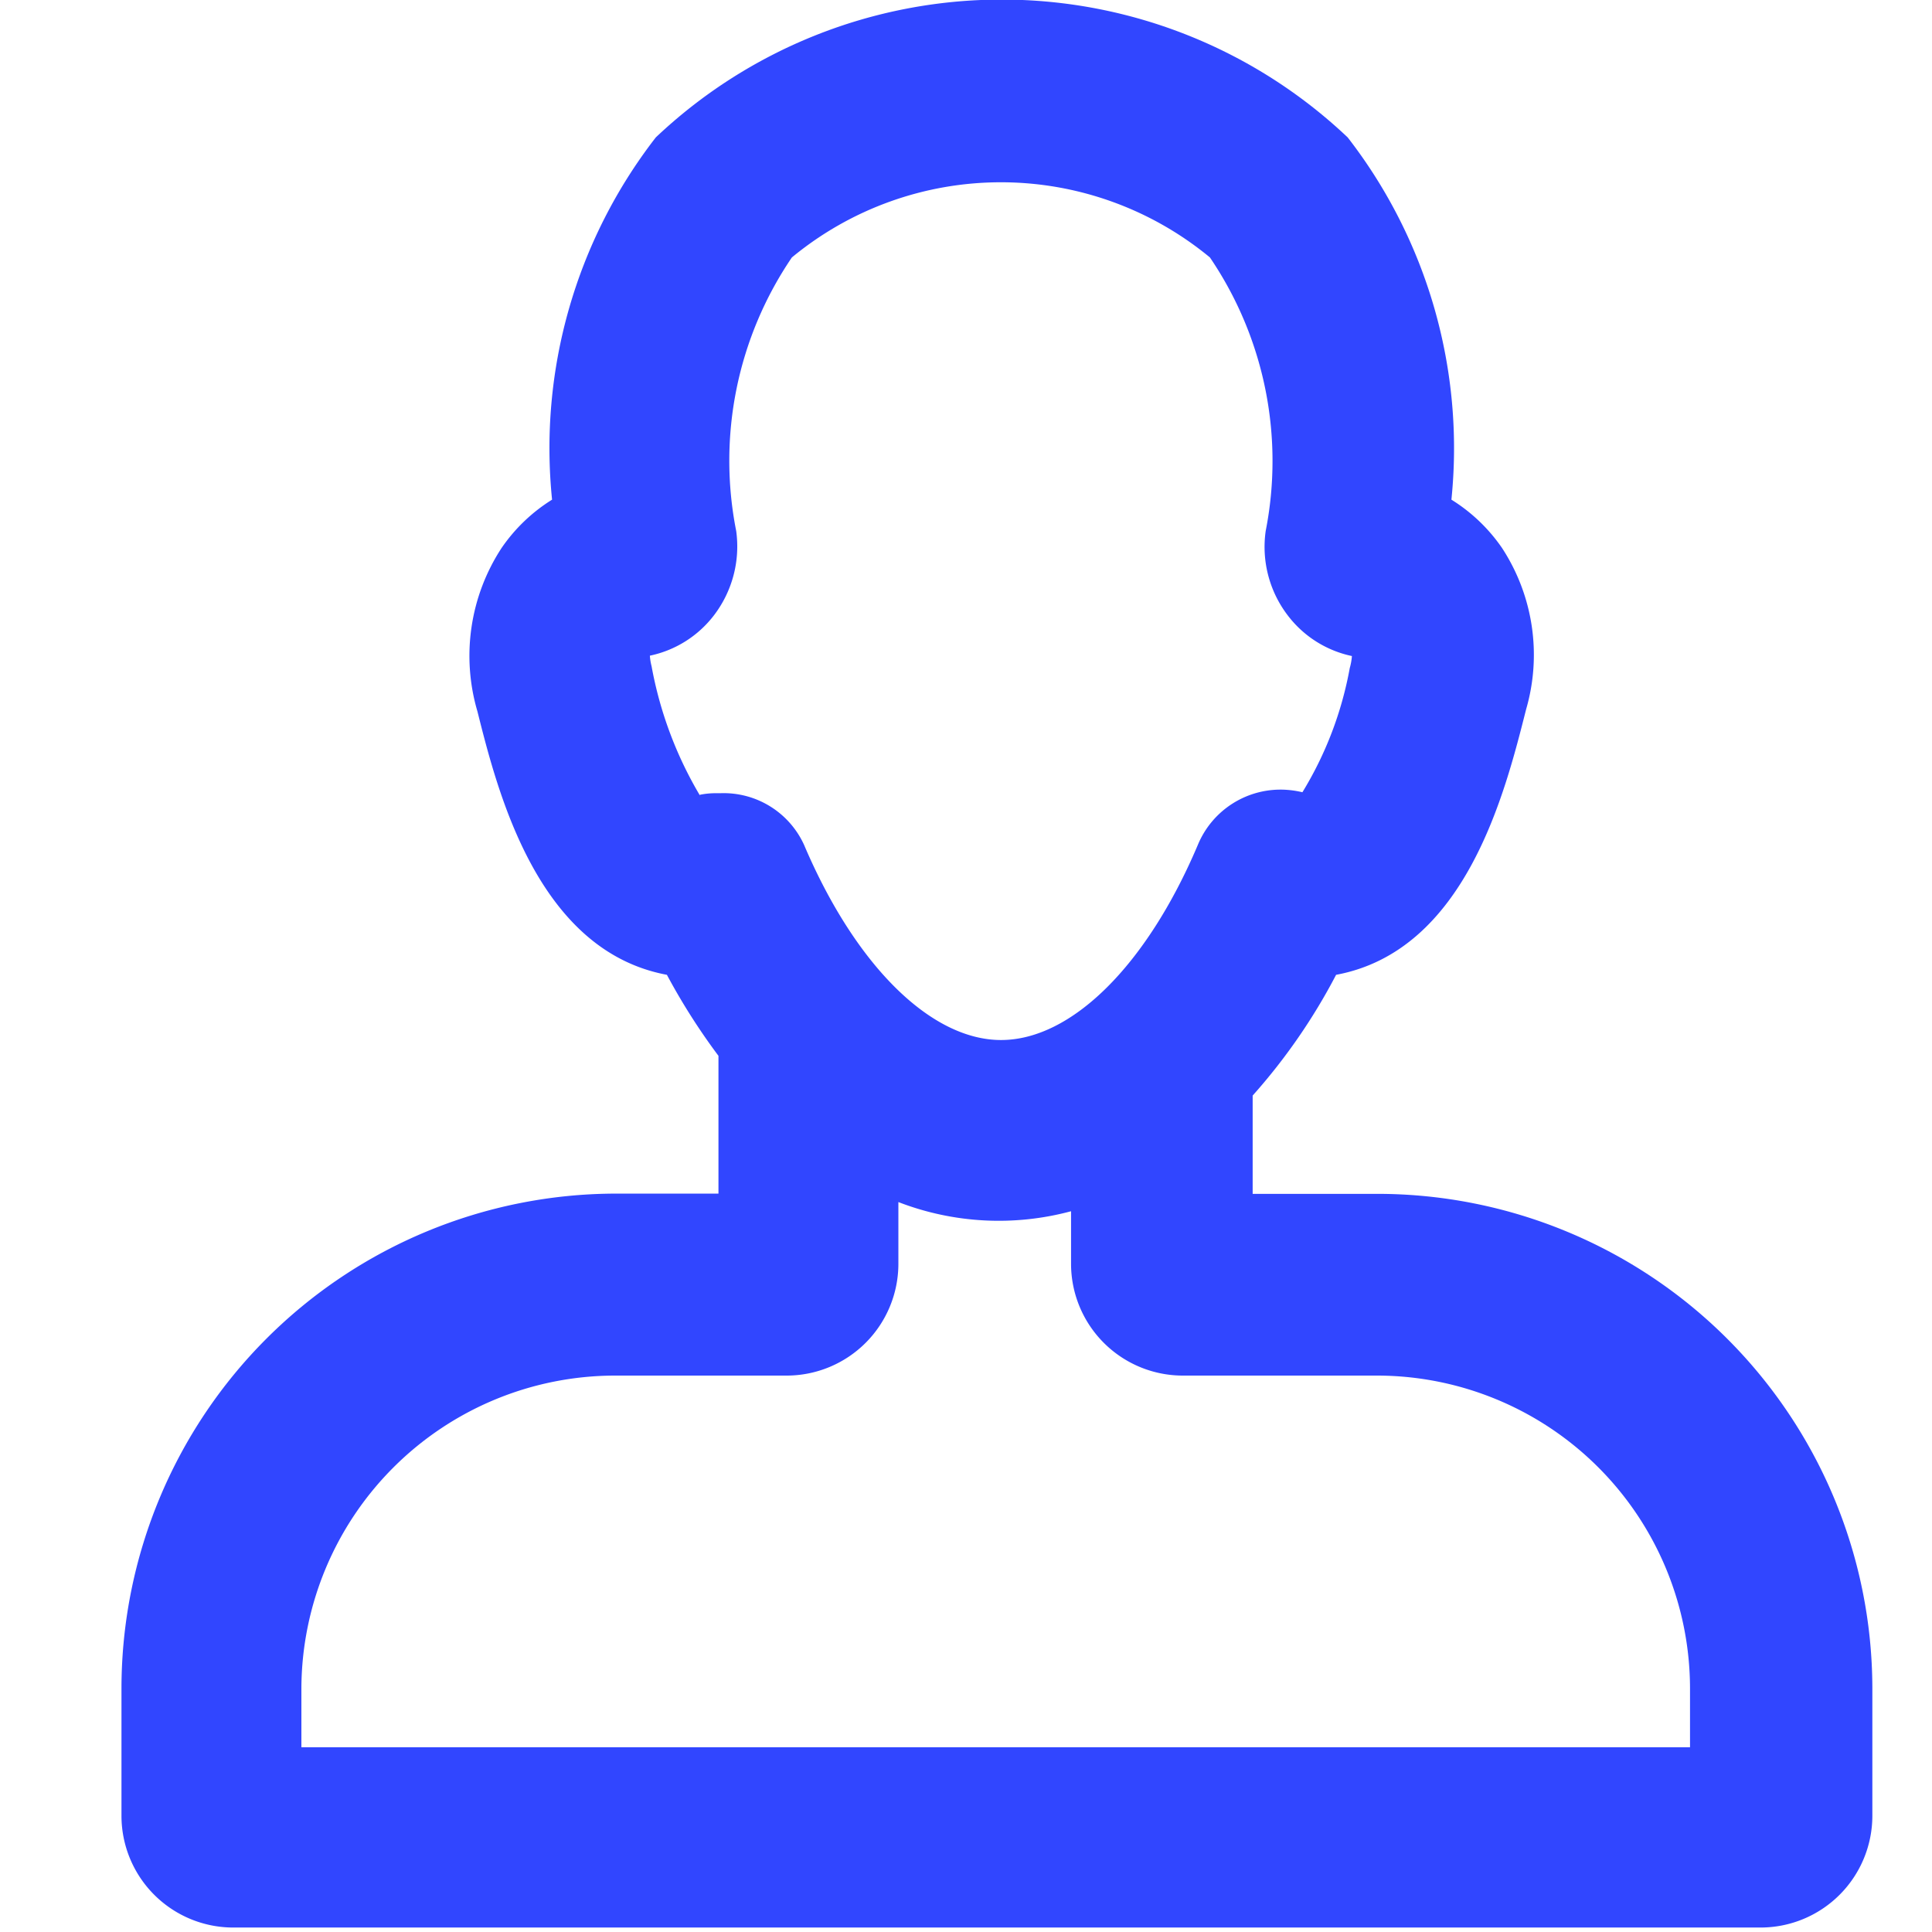 <svg xmlns="http://www.w3.org/2000/svg" width="16" height="16" viewBox="0 0 16 16"><g transform="translate(-300 -420)"><rect width="16" height="16" transform="translate(300 420)" fill="#f6e7e7" opacity="0"/><path d="M1035.671,618.683h-1.035v-.814a4.919,4.919,0,0,0,.691-1c1.075-.2,1.4-1.513,1.574-2.2a1.617,1.617,0,0,0-.2-1.335,1.411,1.411,0,0,0-.419-.4,4.2,4.2,0,0,0-.859-3,4.166,4.166,0,0,0-5.73,0,4.2,4.2,0,0,0-.859,3,1.409,1.409,0,0,0-.418.4,1.631,1.631,0,0,0-.2,1.354c.169.674.5,1.981,1.569,2.181a5.277,5.277,0,0,0,.427.671v1.141h-.852a4.1,4.1,0,0,0-4.092,4.091v1.062a.926.926,0,0,0,.925.925h12.65a.926.926,0,0,0,.925-.925v-1.062A4.1,4.1,0,0,0,1035.671,618.683Zm-5.613-3.3a3.232,3.232,0,0,1-.4-1.07.47.47,0,0,1-.014-.087.9.9,0,0,0,.529-.332.939.939,0,0,0,.186-.7,2.994,2.994,0,0,1,.461-2.266,2.718,2.718,0,0,1,3.462,0,3,3,0,0,1,.462,2.265.934.934,0,0,0,.183.7.9.9,0,0,0,.531.336.494.494,0,0,1-.018.1,2.992,2.992,0,0,1-.392,1.028.794.794,0,0,0-.131-.02.741.741,0,0,0-.735.456c-.424,1-1.048,1.616-1.63,1.616s-1.207-.619-1.631-1.616a.732.732,0,0,0-.693-.428h-.046A.668.668,0,0,0,1030.058,615.378Zm8.2,7.883h-11.5v-.487a2.6,2.6,0,0,1,2.592-2.591h1.427a.926.926,0,0,0,.925-.925v-.512a2.306,2.306,0,0,0,1.43.076v.436a.926.926,0,0,0,.925.925h1.61a2.594,2.594,0,0,1,2.591,2.591Z" transform="translate(-724.262 -188.796)" fill="#3146ff"/></g></svg>